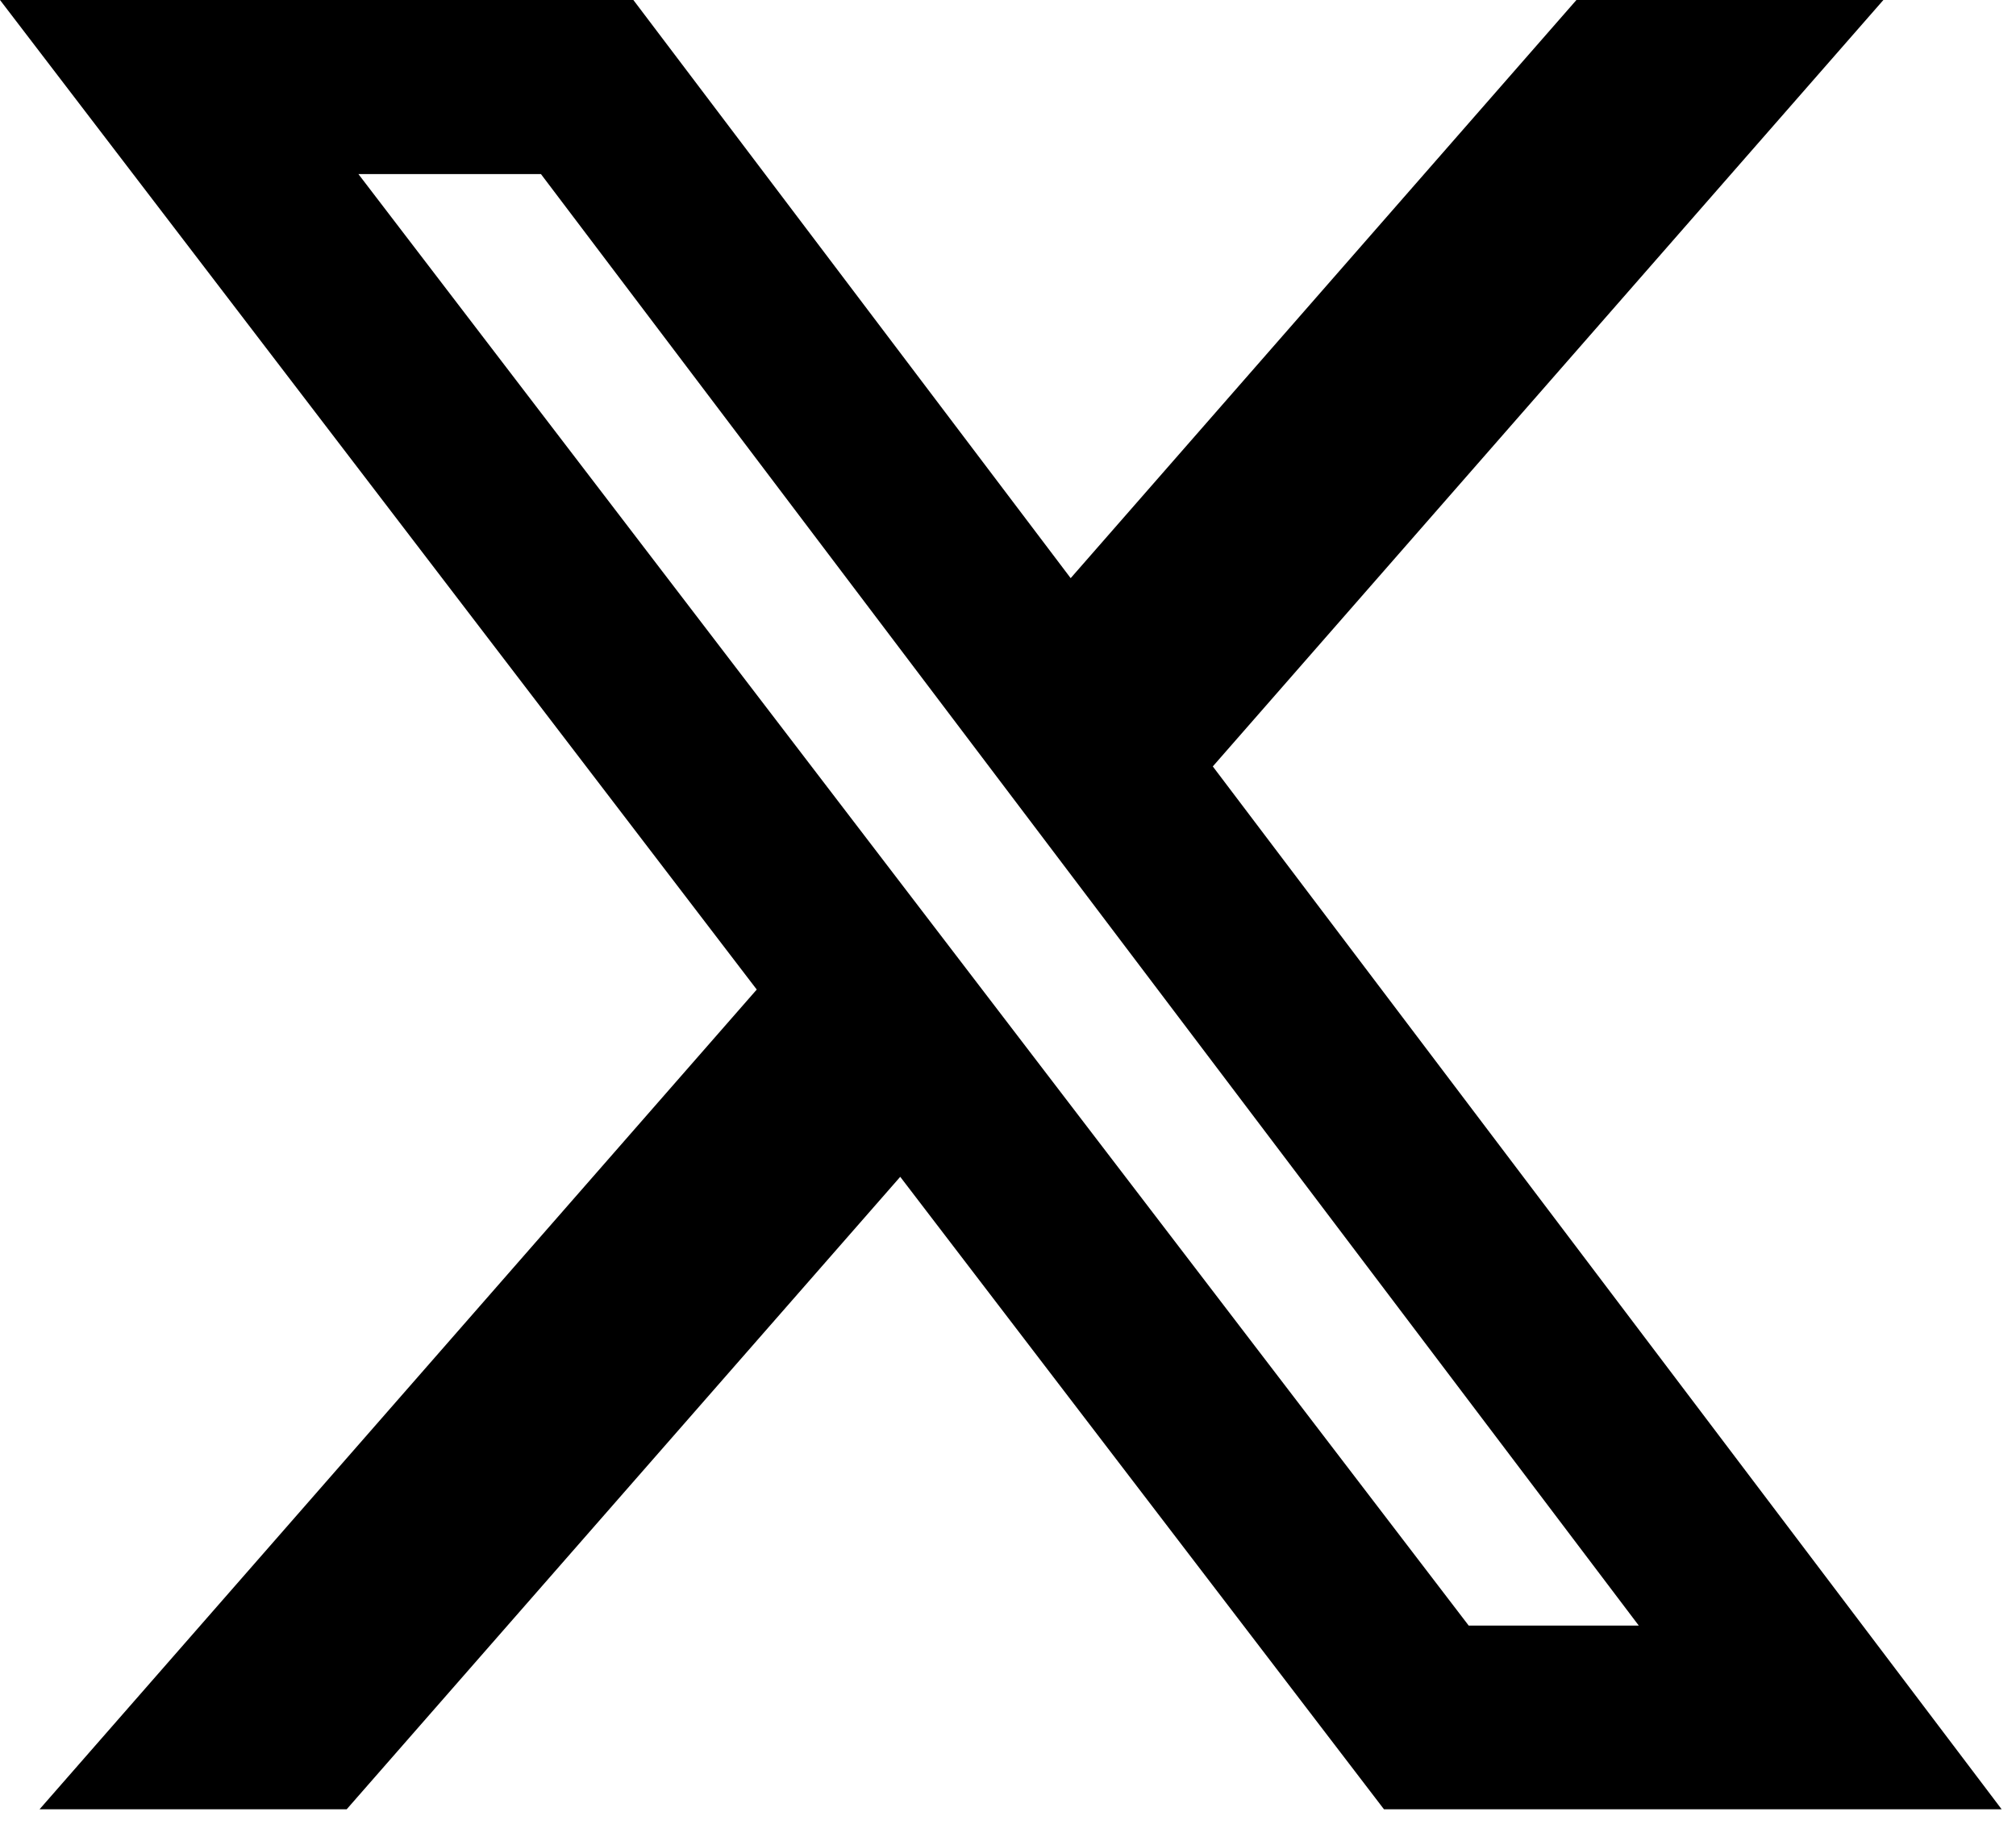 <?xml version="1.0" encoding="utf-8"?>
<svg xmlns="http://www.w3.org/2000/svg" fill="none" height="100%" overflow="visible" preserveAspectRatio="none" style="display: block;" viewBox="0 0 46 42" width="100%">
<path d="M35.97 0H42.974L27.673 17.488L45.673 41.284H31.579L20.541 26.852L7.91 41.284H0.902L17.267 22.579L0 0H14.452L24.43 13.192L35.97 0ZM33.512 37.092H37.393L12.343 3.972H8.178L33.512 37.092Z" fill="black" id="Vector"/>
</svg>